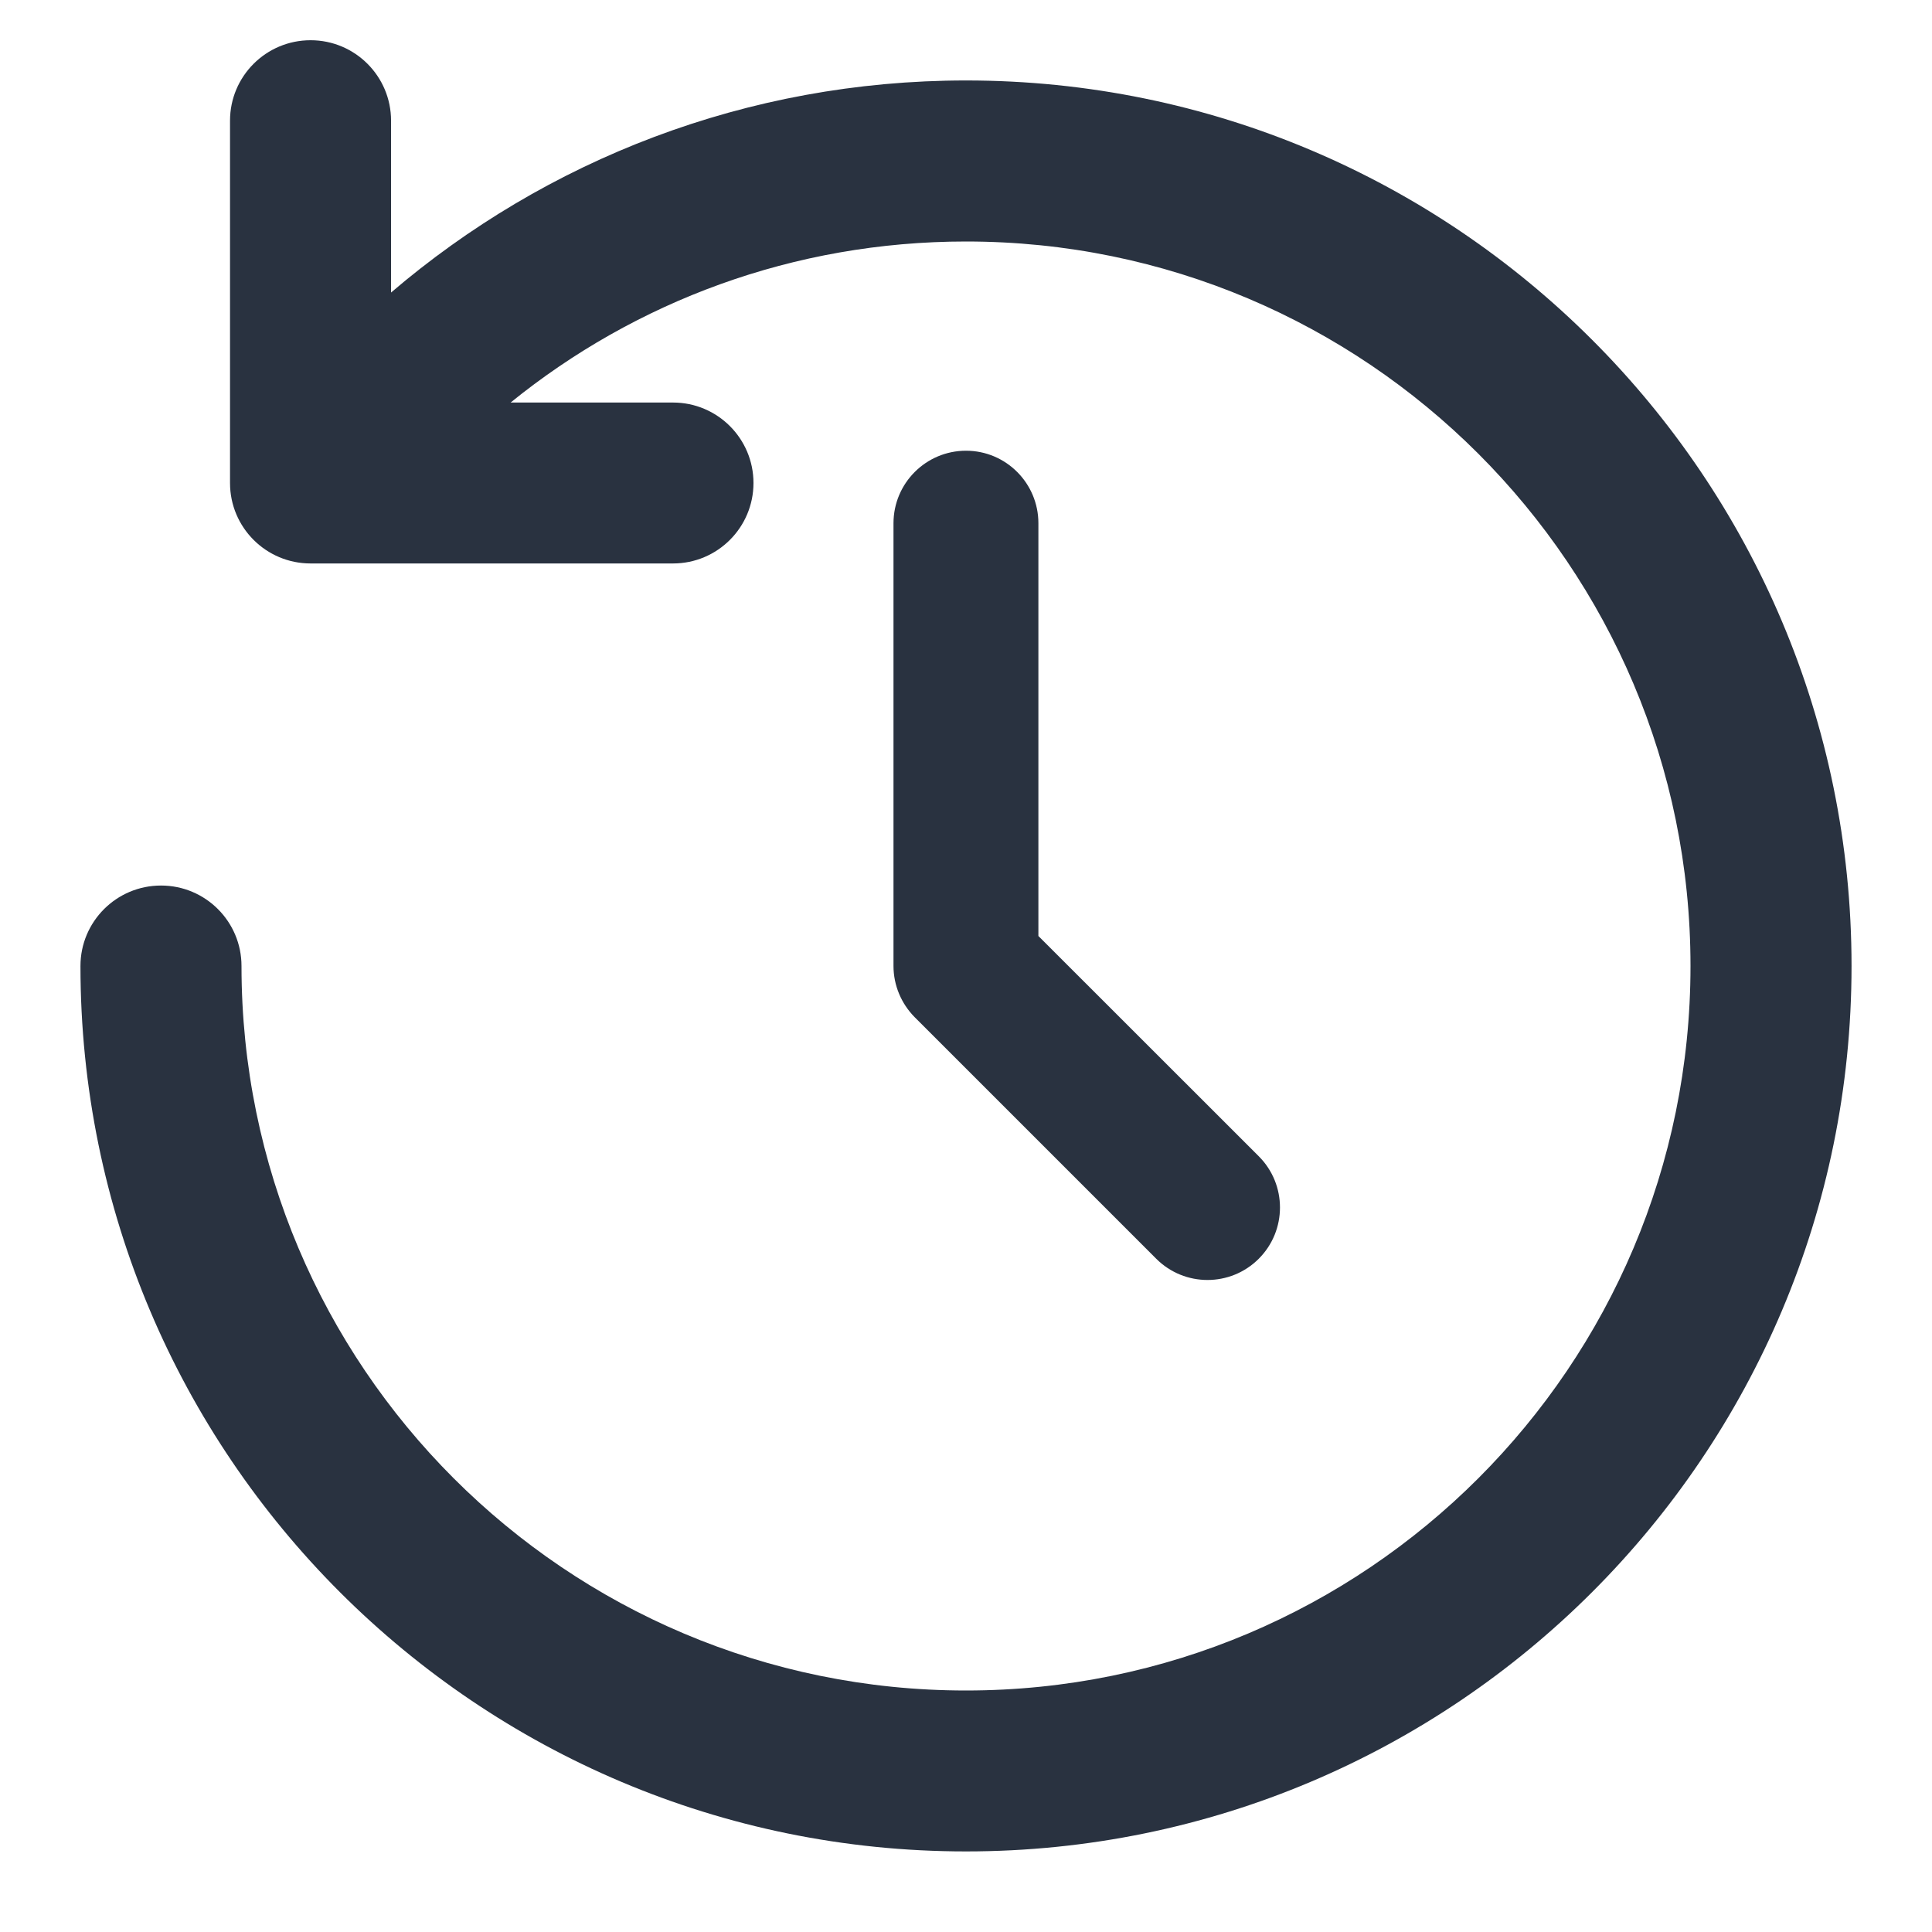 <svg width="17" height="17" viewBox="0 0 17 17" fill="none" xmlns="http://www.w3.org/2000/svg">
<path d="M2.733 0.354C3.124 0.354 3.441 0.671 3.441 1.062V2.574C4.802 1.411 6.569 0.708 8.5 0.708C12.803 0.708 16.292 4.197 16.292 8.5C16.292 12.803 12.803 16.291 8.5 16.291C4.197 16.291 0.708 12.803 0.708 8.5C0.708 8.109 1.025 7.792 1.417 7.792C1.808 7.792 2.125 8.109 2.125 8.5C2.125 12.021 4.979 14.875 8.5 14.875C12.021 14.875 14.875 12.021 14.875 8.5C14.875 4.979 12.021 2.125 8.5 2.125C6.981 2.125 5.588 2.655 4.493 3.542H5.922C6.313 3.542 6.63 3.859 6.63 4.25C6.63 4.641 6.313 4.958 5.922 4.958H2.733C2.341 4.958 2.024 4.641 2.024 4.25V1.062C2.024 0.671 2.341 0.354 2.733 0.354Z" fill="#293240"/>
<path fill-rule="evenodd" clip-rule="evenodd" d="M8.5 3.966C8.852 3.966 9.137 4.252 9.137 4.604V8.236L11.076 10.174C11.325 10.423 11.325 10.827 11.076 11.076C10.827 11.325 10.423 11.325 10.174 11.076L8.049 8.951C7.93 8.831 7.862 8.669 7.862 8.5V4.604C7.862 4.252 8.148 3.966 8.5 3.966Z" fill="#293240"/>
</svg>
